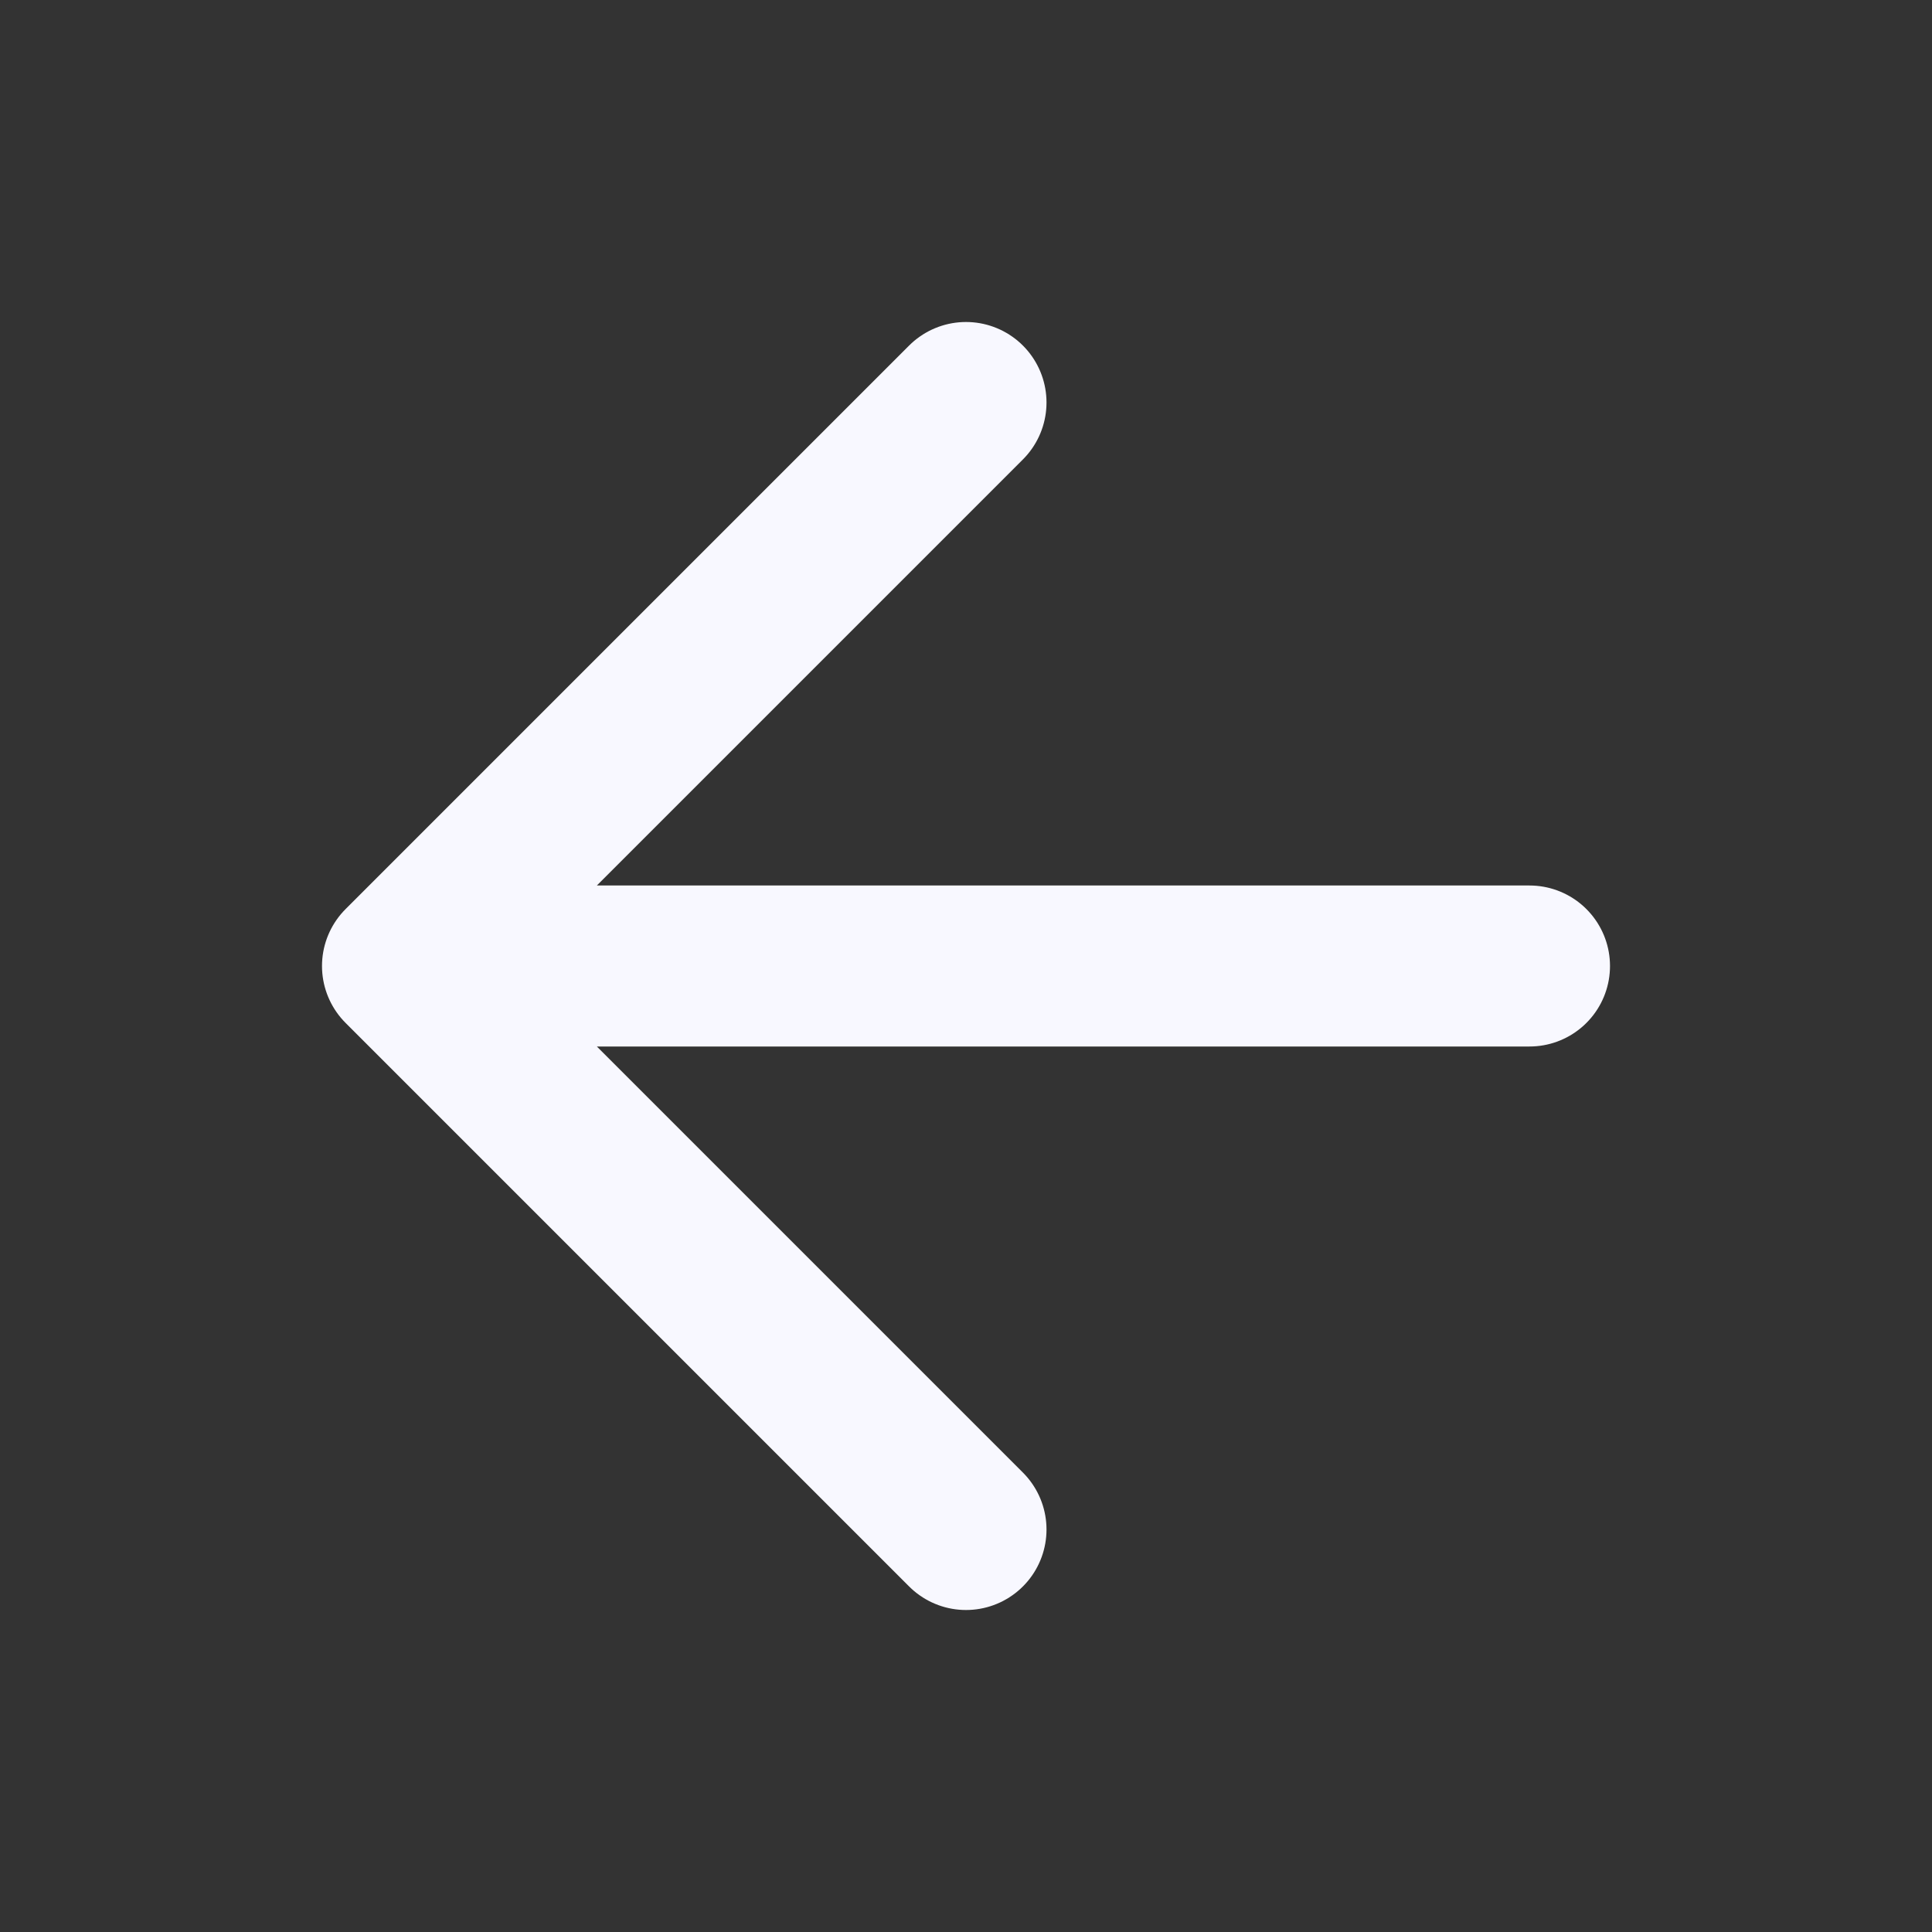<svg width="24" height="24" viewBox="0 0 24 24" fill="none" xmlns="http://www.w3.org/2000/svg">
<rect x="0" y="0" width="24" height="24" fill="#333333" stroke="none"/>
<path d="M19 12H5M5 12L12 19M5 12L12 5" stroke="#F8F8FF" stroke-width="2" stroke-linecap="round" stroke-linejoin="round"/>
</svg>
